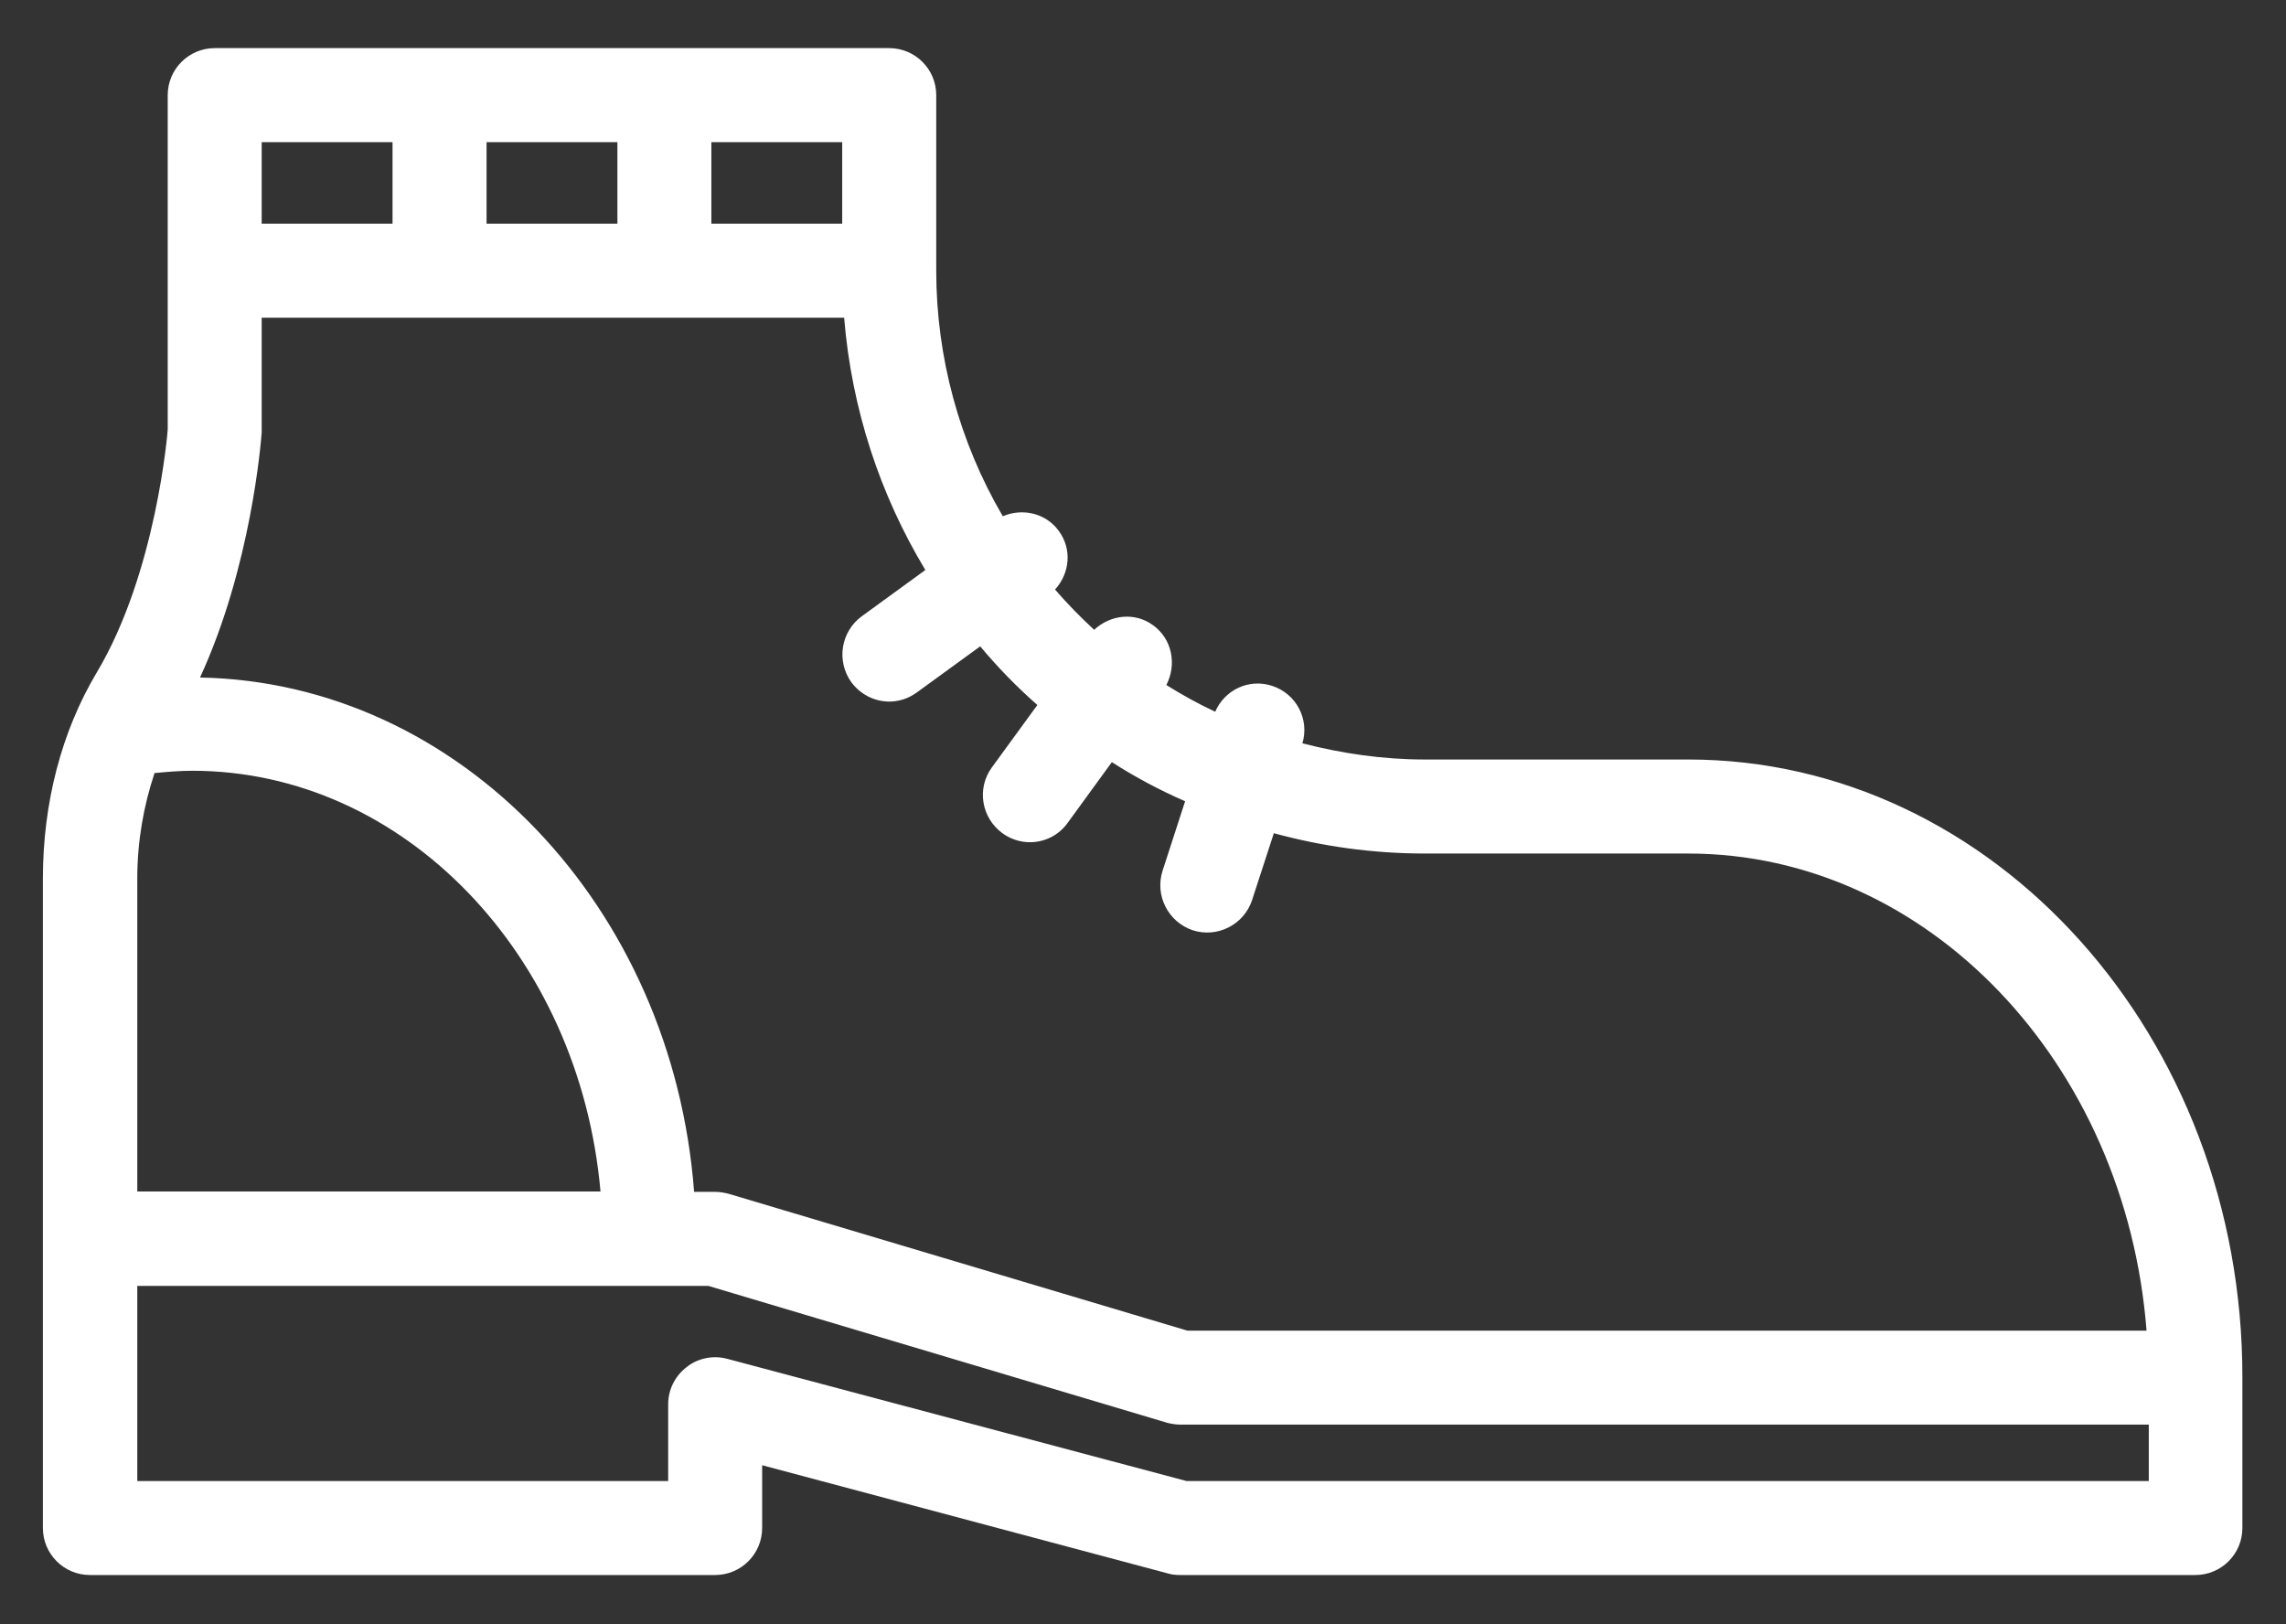 <svg xmlns="http://www.w3.org/2000/svg" width="38" height="27" viewBox="0 0 38 27" fill="none"><rect x="0" y="0" width="38" height="27" fill="#333333" stroke="none"/><path d="M28.063 12.625H23.688C22.982 12.625 22.307 12.525 21.65 12.356C21.769 11.956 21.55 11.531 21.144 11.4C20.757 11.275 20.357 11.469 20.2 11.831C19.919 11.7 19.65 11.55 19.388 11.387C19.563 11.05 19.488 10.625 19.169 10.394C18.863 10.169 18.457 10.219 18.188 10.469C17.957 10.256 17.744 10.037 17.538 9.8C17.782 9.531 17.825 9.131 17.6 8.825C17.382 8.525 16.994 8.444 16.669 8.581C15.945 7.343 15.563 5.934 15.563 4.5V1.581C15.563 1.15 15.213 0.8 14.782 0.8H3.569C3.138 0.8 2.788 1.15 2.788 1.581V7.138C2.788 7.163 2.6 9.519 1.607 11.181C1.025 12.156 0.713 13.344 0.713 14.606V25.4C0.713 25.831 1.063 26.181 1.494 26.181H11.888C12.319 26.181 12.669 25.831 12.669 25.4V24.356L19.419 26.156C19.482 26.175 19.55 26.181 19.619 26.181H36.494C36.925 26.181 37.275 25.831 37.275 25.4V22.9C37.282 17.231 33.144 12.625 28.063 12.625ZM28.063 14.188C32.05 14.188 35.338 17.681 35.682 22.119H19.738L12.113 19.844C12.038 19.825 11.963 19.812 11.888 19.812H11.538C11.182 15.081 7.65 11.344 3.325 11.262C4.175 9.419 4.338 7.344 4.35 7.194V5.281H14.032C14.157 6.806 14.632 8.231 15.382 9.475L14.325 10.244C14.158 10.366 14.046 10.55 14.013 10.755C13.98 10.96 14.03 11.169 14.15 11.338C14.307 11.55 14.544 11.662 14.782 11.662C14.938 11.662 15.1 11.613 15.238 11.512L16.294 10.744C16.585 11.093 16.903 11.419 17.244 11.719L16.488 12.756C16.232 13.106 16.313 13.594 16.663 13.85C16.8 13.95 16.963 14 17.119 14C17.363 14 17.6 13.887 17.75 13.675L18.482 12.669C18.87 12.917 19.278 13.135 19.7 13.319L19.325 14.475C19.194 14.887 19.419 15.325 19.825 15.463C20.023 15.527 20.237 15.51 20.422 15.416C20.607 15.323 20.748 15.159 20.813 14.963L21.175 13.85C21.975 14.069 22.819 14.188 23.688 14.188H28.063ZM2.282 14.606C2.282 13.981 2.388 13.394 2.569 12.85C2.775 12.831 2.988 12.812 3.194 12.812C6.725 12.812 9.638 15.888 9.982 19.806H2.282V14.606ZM8.088 3.719V2.363H10.263V3.719H8.088ZM14 3.719H11.825V2.363H14V3.719ZM6.525 2.363V3.719H4.35V2.363H6.525ZM35.719 24.619H19.725L12.088 22.587C11.857 22.525 11.6 22.575 11.413 22.725C11.219 22.875 11.107 23.1 11.107 23.344V24.619H2.282V21.375H11.775L19.4 23.65C19.475 23.669 19.55 23.681 19.625 23.681H35.719V24.619Z" fill="white"></path></svg>